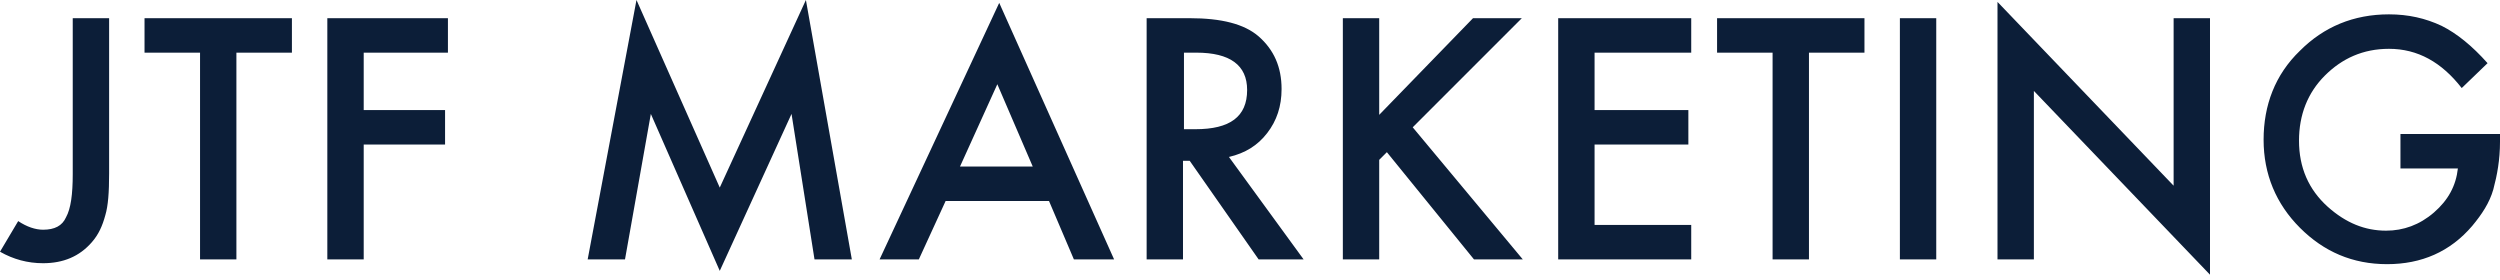 <svg width="116" height="13" viewBox="0 0 116 13" fill="none" xmlns="http://www.w3.org/2000/svg">
<path d="M111.248 7.816H114.046C113.957 8.616 113.602 9.282 112.936 9.859C112.27 10.436 111.515 10.703 110.715 10.703C109.738 10.703 108.85 10.348 108.006 9.593C107.118 8.793 106.674 7.772 106.674 6.528C106.674 5.329 107.073 4.308 107.873 3.508C108.672 2.709 109.649 2.265 110.848 2.265C112.181 2.265 113.291 2.887 114.224 4.086L115.423 2.931C114.712 2.132 114.002 1.554 113.291 1.199C112.536 0.844 111.737 0.666 110.848 0.666C109.205 0.666 107.828 1.243 106.718 2.354C105.564 3.464 105.031 4.885 105.031 6.484C105.031 8.083 105.608 9.459 106.718 10.57C107.828 11.68 109.161 12.257 110.76 12.257C112.358 12.257 113.691 11.68 114.712 10.481C115.156 9.948 115.511 9.415 115.689 8.793C115.867 8.127 116 7.417 116 6.573V6.217H111.381V7.816H111.248ZM94.372 12.035V4.219L102.544 12.746V0.844H100.856V8.616L92.684 0.089V12.035H94.372ZM88.155 12.035H89.842V0.844H88.155V12.035ZM86.511 2.443V0.844H79.672V2.443H82.248V12.035H83.936V2.443H86.511ZM78.473 0.844H72.3V12.035H78.473V10.436H73.988V6.706H78.34V5.107H73.988V2.443H78.473V0.844ZM63.995 0.844H62.308V12.035H63.995V7.417L64.351 7.061L68.392 12.035H70.657L65.55 5.907L70.613 0.844H68.348L63.995 5.329V0.844ZM54.891 2.443H55.513C57.067 2.443 57.867 3.02 57.867 4.175C57.867 5.418 57.067 5.995 55.469 5.995H54.936V2.443H54.891ZM58.799 6.173C59.243 5.596 59.465 4.93 59.465 4.13C59.465 3.109 59.11 2.309 58.4 1.688C57.733 1.11 56.668 0.844 55.202 0.844H53.204V12.035H54.891V7.461H55.202L58.4 12.035H60.487L57.023 7.283C57.778 7.106 58.355 6.75 58.799 6.173ZM44.544 7.727L46.276 3.908L47.919 7.727H44.544ZM49.828 12.035H51.694L46.364 0.133L40.813 12.035H42.634L43.877 9.326H48.674L49.828 12.035ZM29 12.035L30.199 5.285L33.397 12.568L36.727 5.285L37.793 12.035H39.525L37.394 0L33.397 8.704L29.533 0L27.268 12.035H29ZM20.784 0.844H15.188V12.035H16.876V6.706H20.651V5.107H16.876V2.443H20.784V0.844ZM13.545 2.443V0.844H6.706V2.443H9.282V12.035H10.969V2.443H13.545ZM3.375 0.844V8.083C3.375 9.015 3.286 9.681 3.064 10.081C2.887 10.481 2.531 10.659 1.998 10.659C1.643 10.659 1.243 10.525 0.844 10.259L0 11.68C0.622 12.035 1.288 12.213 1.998 12.213C2.931 12.213 3.686 11.902 4.263 11.236C4.574 10.881 4.752 10.481 4.885 9.992C5.018 9.548 5.063 8.926 5.063 8.038V0.844H3.375Z" fill="#0C1E38"/>
</svg>
